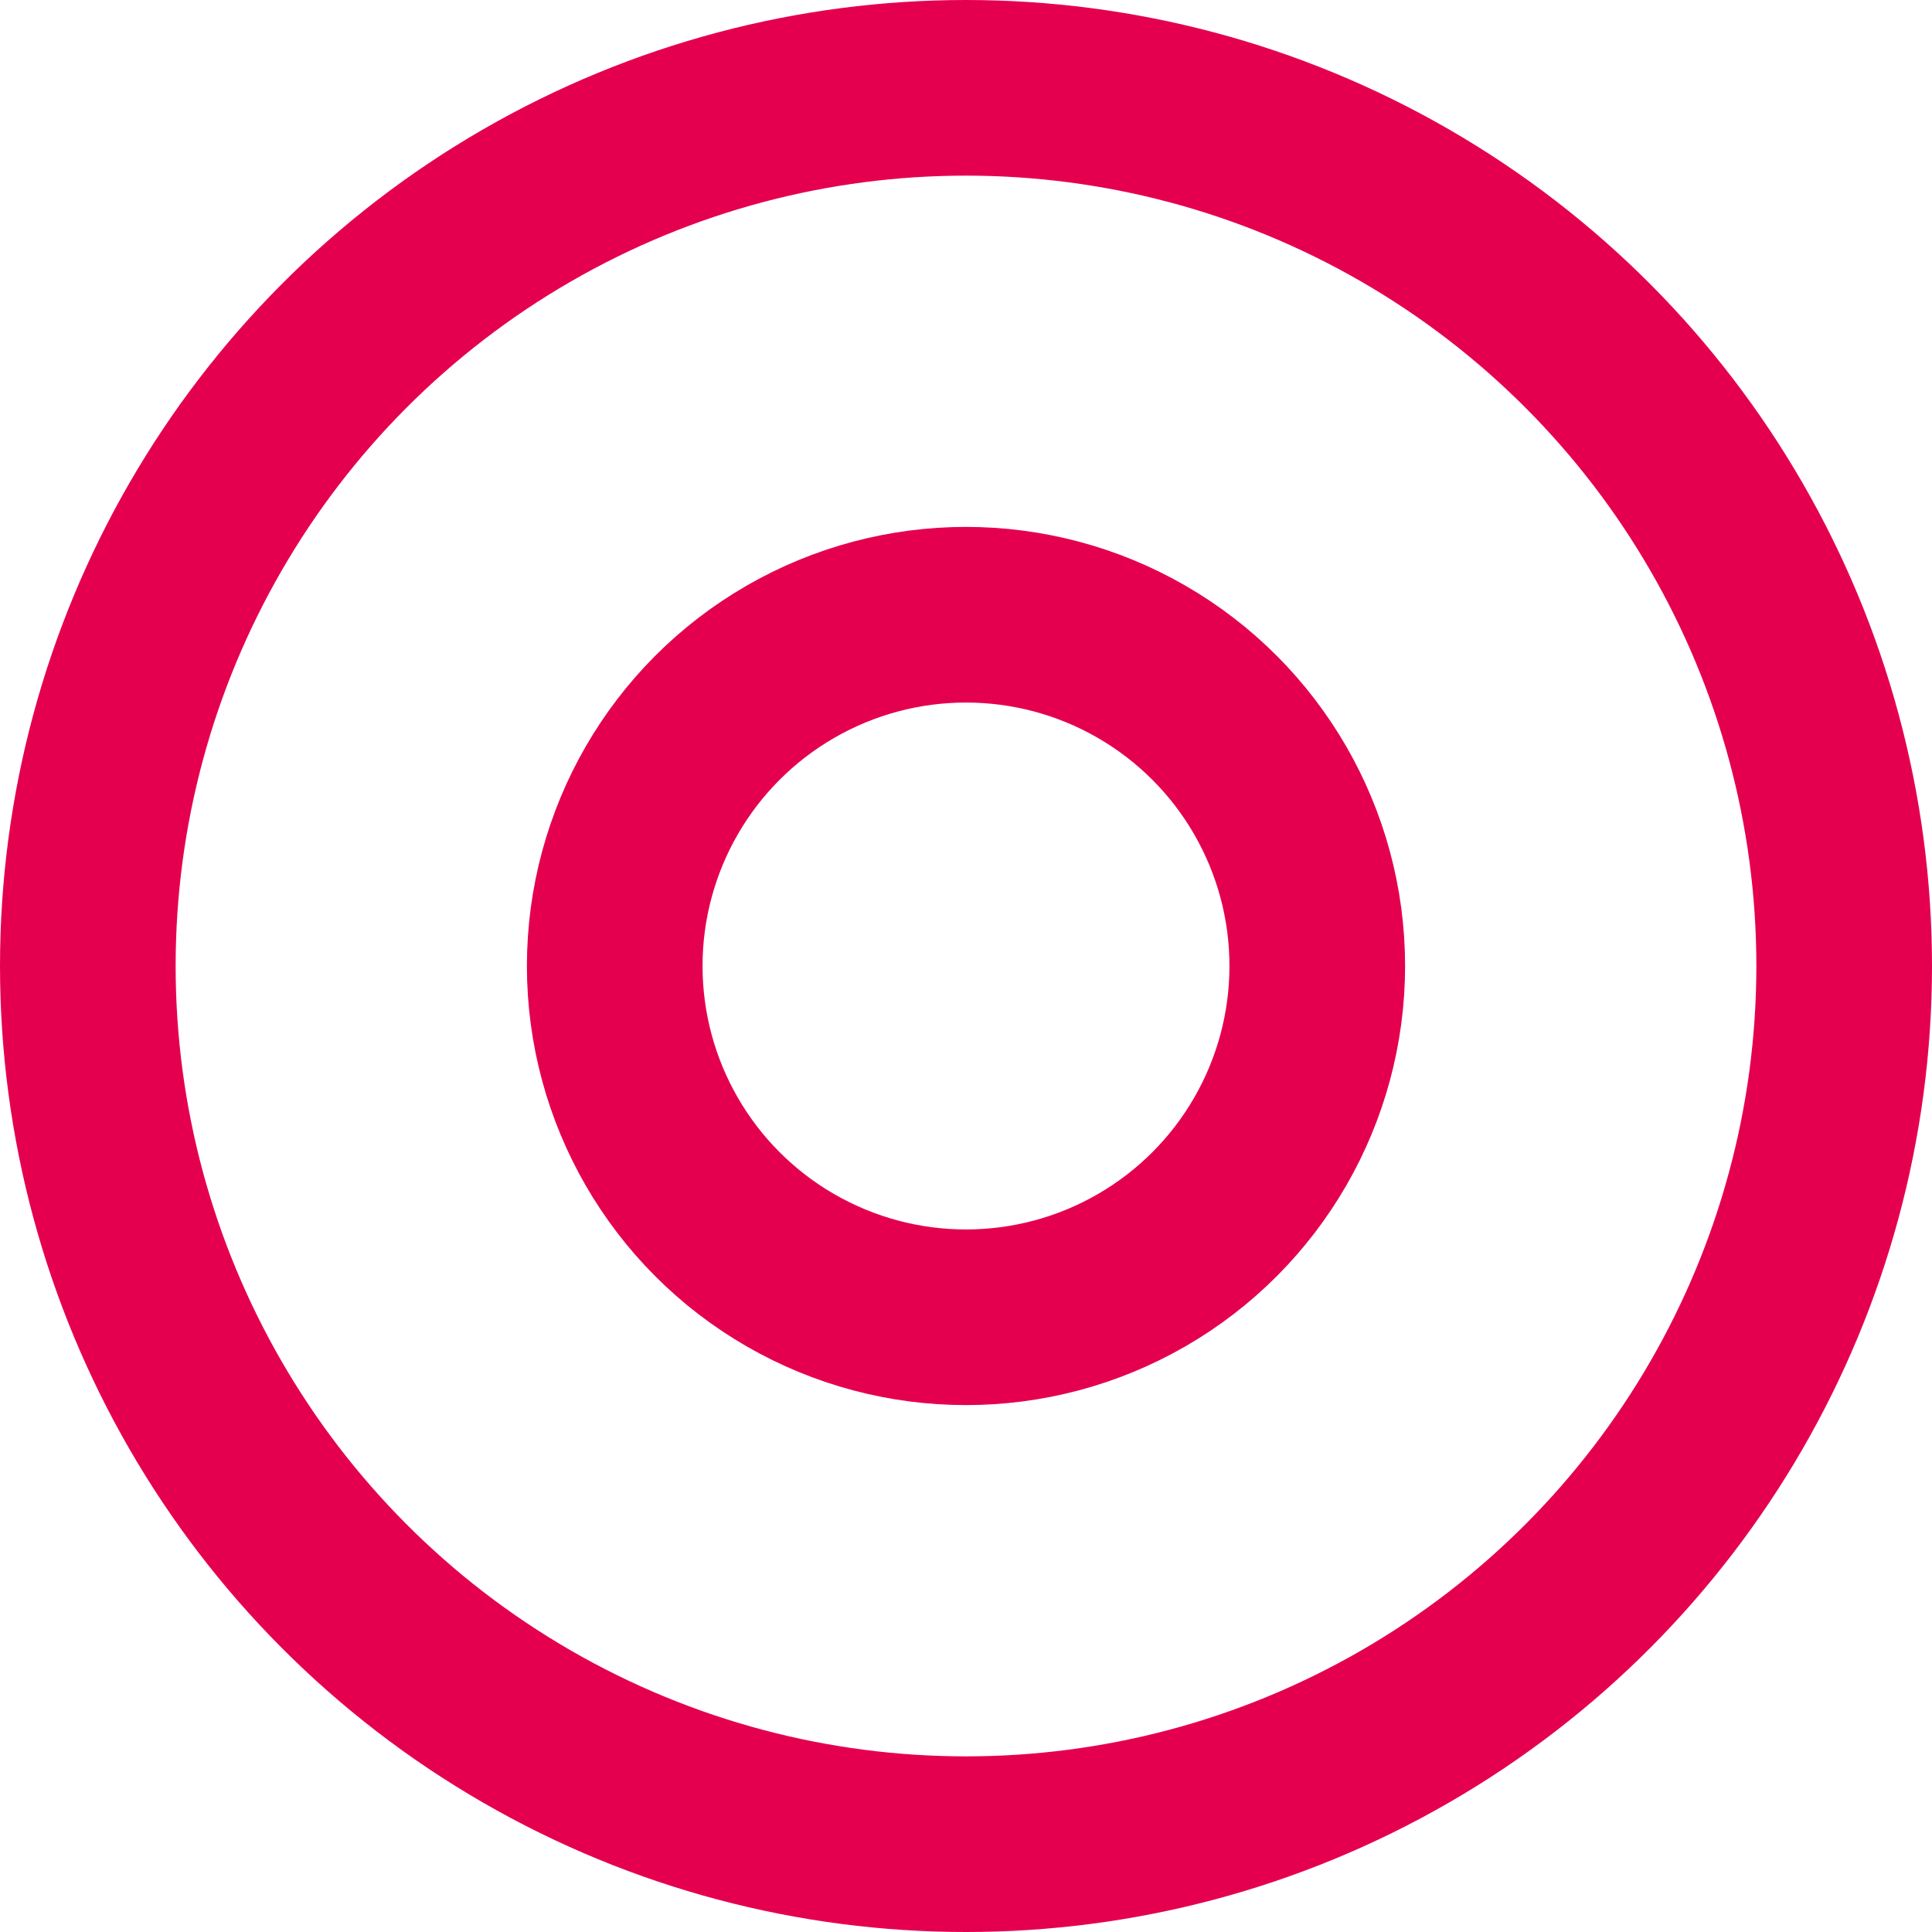 <?xml version="1.0" encoding="UTF-8"?><svg id="_レイヤー_1" xmlns="http://www.w3.org/2000/svg" viewBox="0 0 44 44"><defs><style>.cls-1{fill:none;stroke:#e5004f;stroke-linecap:round;stroke-linejoin:round;stroke-width:4px;}</style></defs><circle class="cls-1" cx="22" cy="22" r="20"/><circle class="cls-1" cx="22" cy="22" r="8"/></svg>